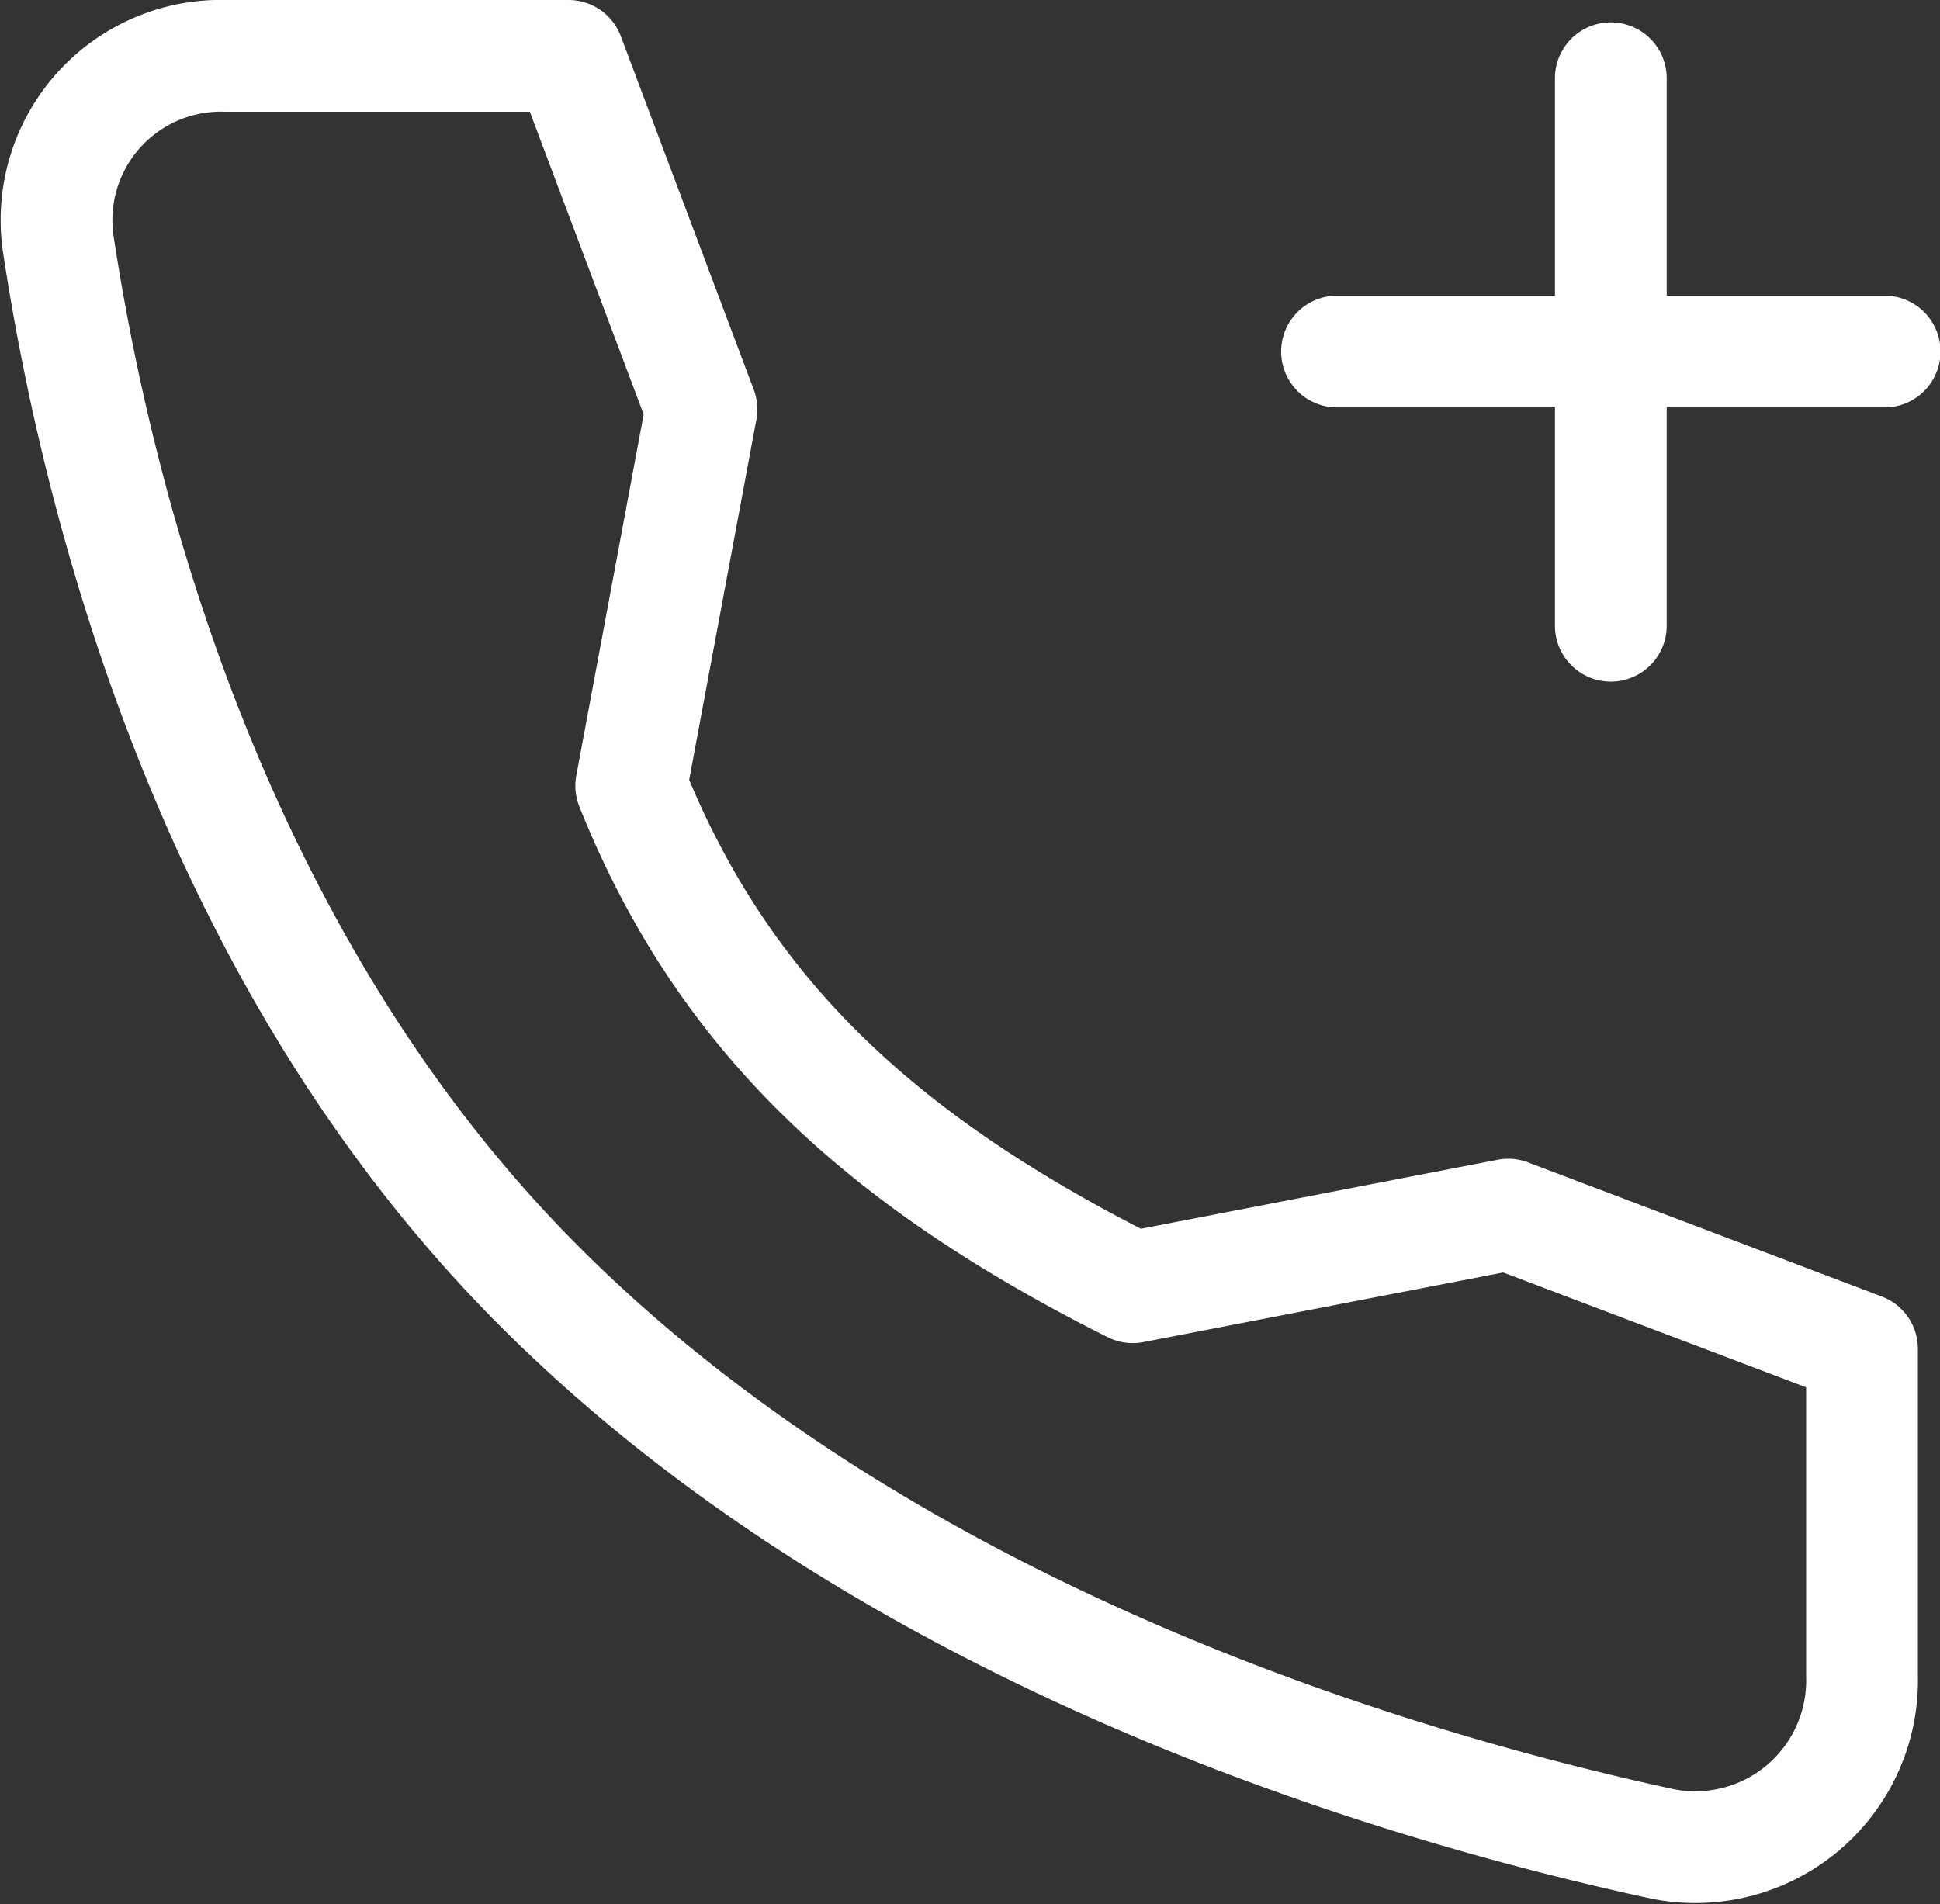<svg xmlns="http://www.w3.org/2000/svg" width="34.718" height="34.084" viewBox="0 0 34.718 34.084">
  <rect x="0" y="0" width="34.718" height="34.084" fill="#333333" stroke="none"/>
  <path id="ft_tel" d="M25.118,7.292h4.9m4.9,0h-4.9m0,0V2.4m0,4.9v4.9m-1.836,10.54-6.72,1.3c-4.54-2.278-7.343-4.9-8.975-8.975l1.257-6.739L11.365,2H5.244A2.941,2.941,0,0,0,2.23,5.34c.685,4.541,2.709,12.777,8.621,18.689C17.06,30.239,26,32.933,30.926,34a2.984,2.984,0,0,0,3.587-3.016V25.141Z" transform="translate(-1.191 -1)" fill="none" stroke="#fff" stroke-linecap="round" stroke-linejoin="round" stroke-width="2"/>
</svg>
